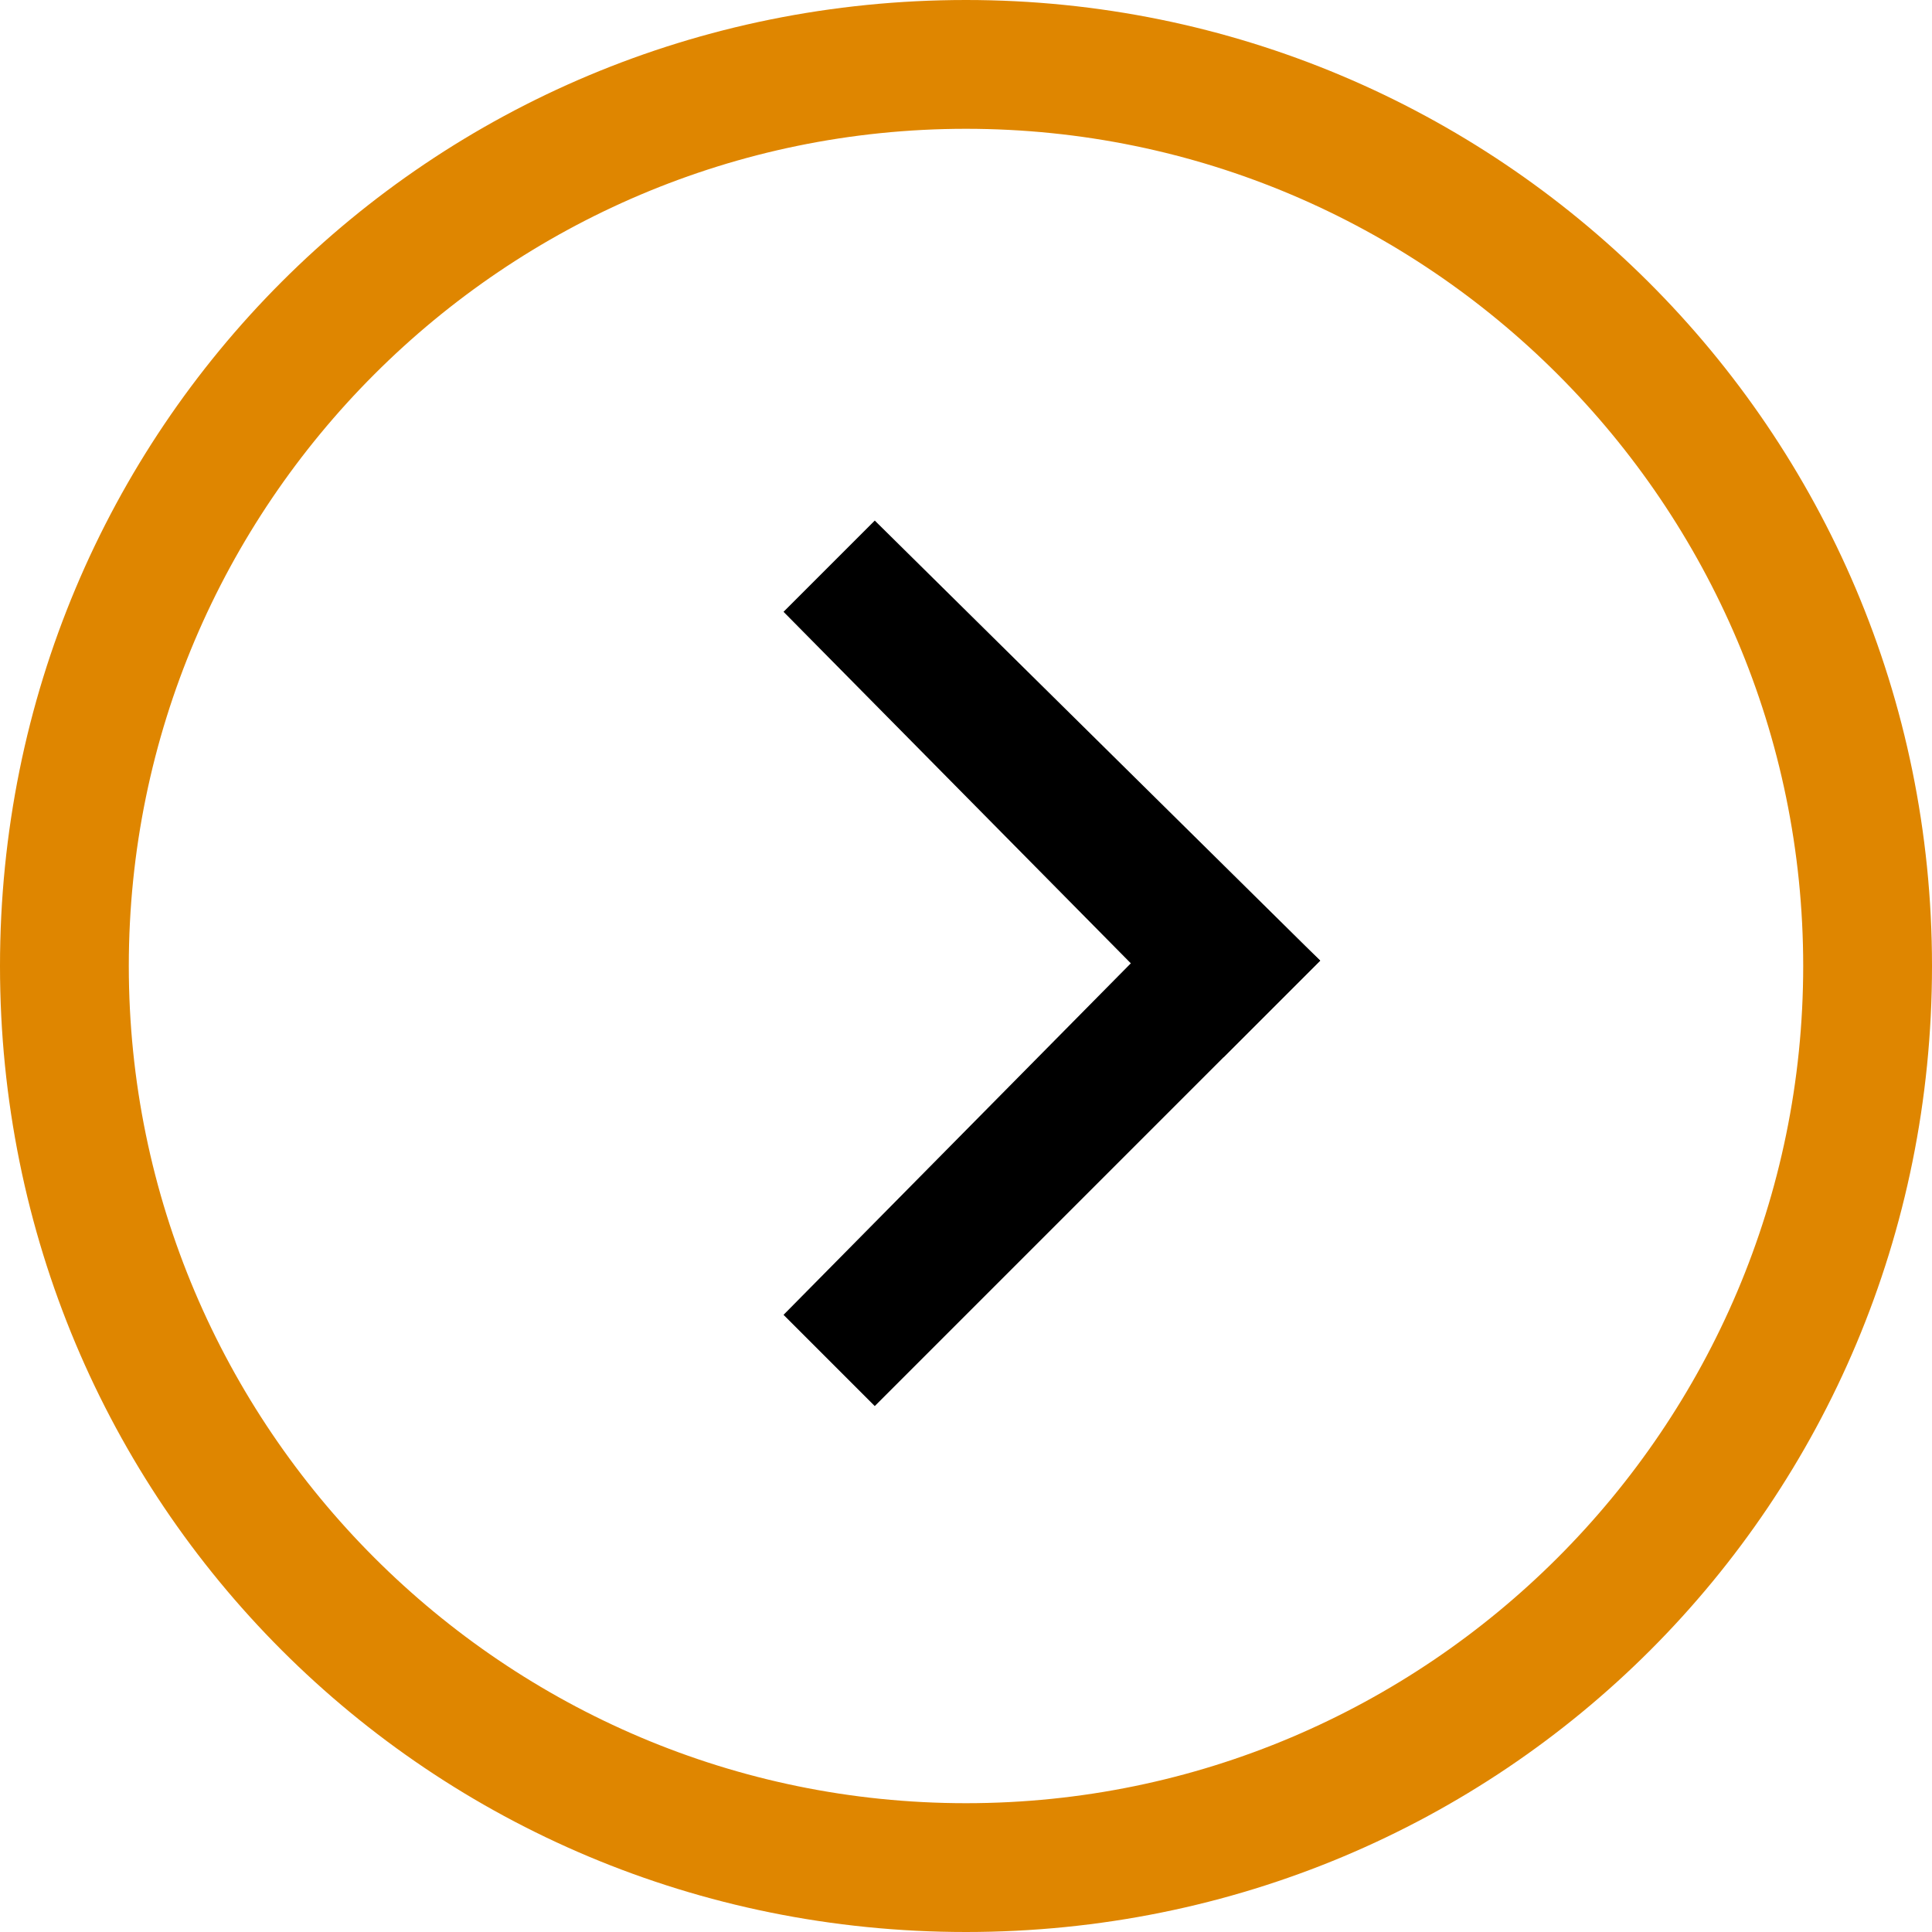 <?xml version="1.0" encoding="UTF-8"?> <svg xmlns="http://www.w3.org/2000/svg" x="0px" y="0px" viewBox="0 0 36 36" style="enable-background:new 0 0 36 36;"> <style type="text/css"> .st0{fill:none;} </style> <g id="Layer_1"> <path class="st0" d="M0,0h36v36H0V0z" style=""></path> <path d="M18,0C8,0,0,8,0,18s8,18,18,18s18-8,18-18S27.9,0,18,0z M18,33.6c-8.6,0-15.6-7-15.6-15.6S9.4,2.4,18,2.4s15.6,7,15.6,15.6 S26.6,33.6,18,33.6z" style="fill: rgb(223, 134, 0);"></path> <polyline points="14.6,11.4 22.8,19.7 24.6,17.9 16.3,9.7 &#9;" style=""></polyline> <polyline points="16.3,26.2 24.6,17.9 22.8,16.2 14.6,24.5 &#9;"></polyline> </g> <g id="Layer_2" style=""></g> </svg> 